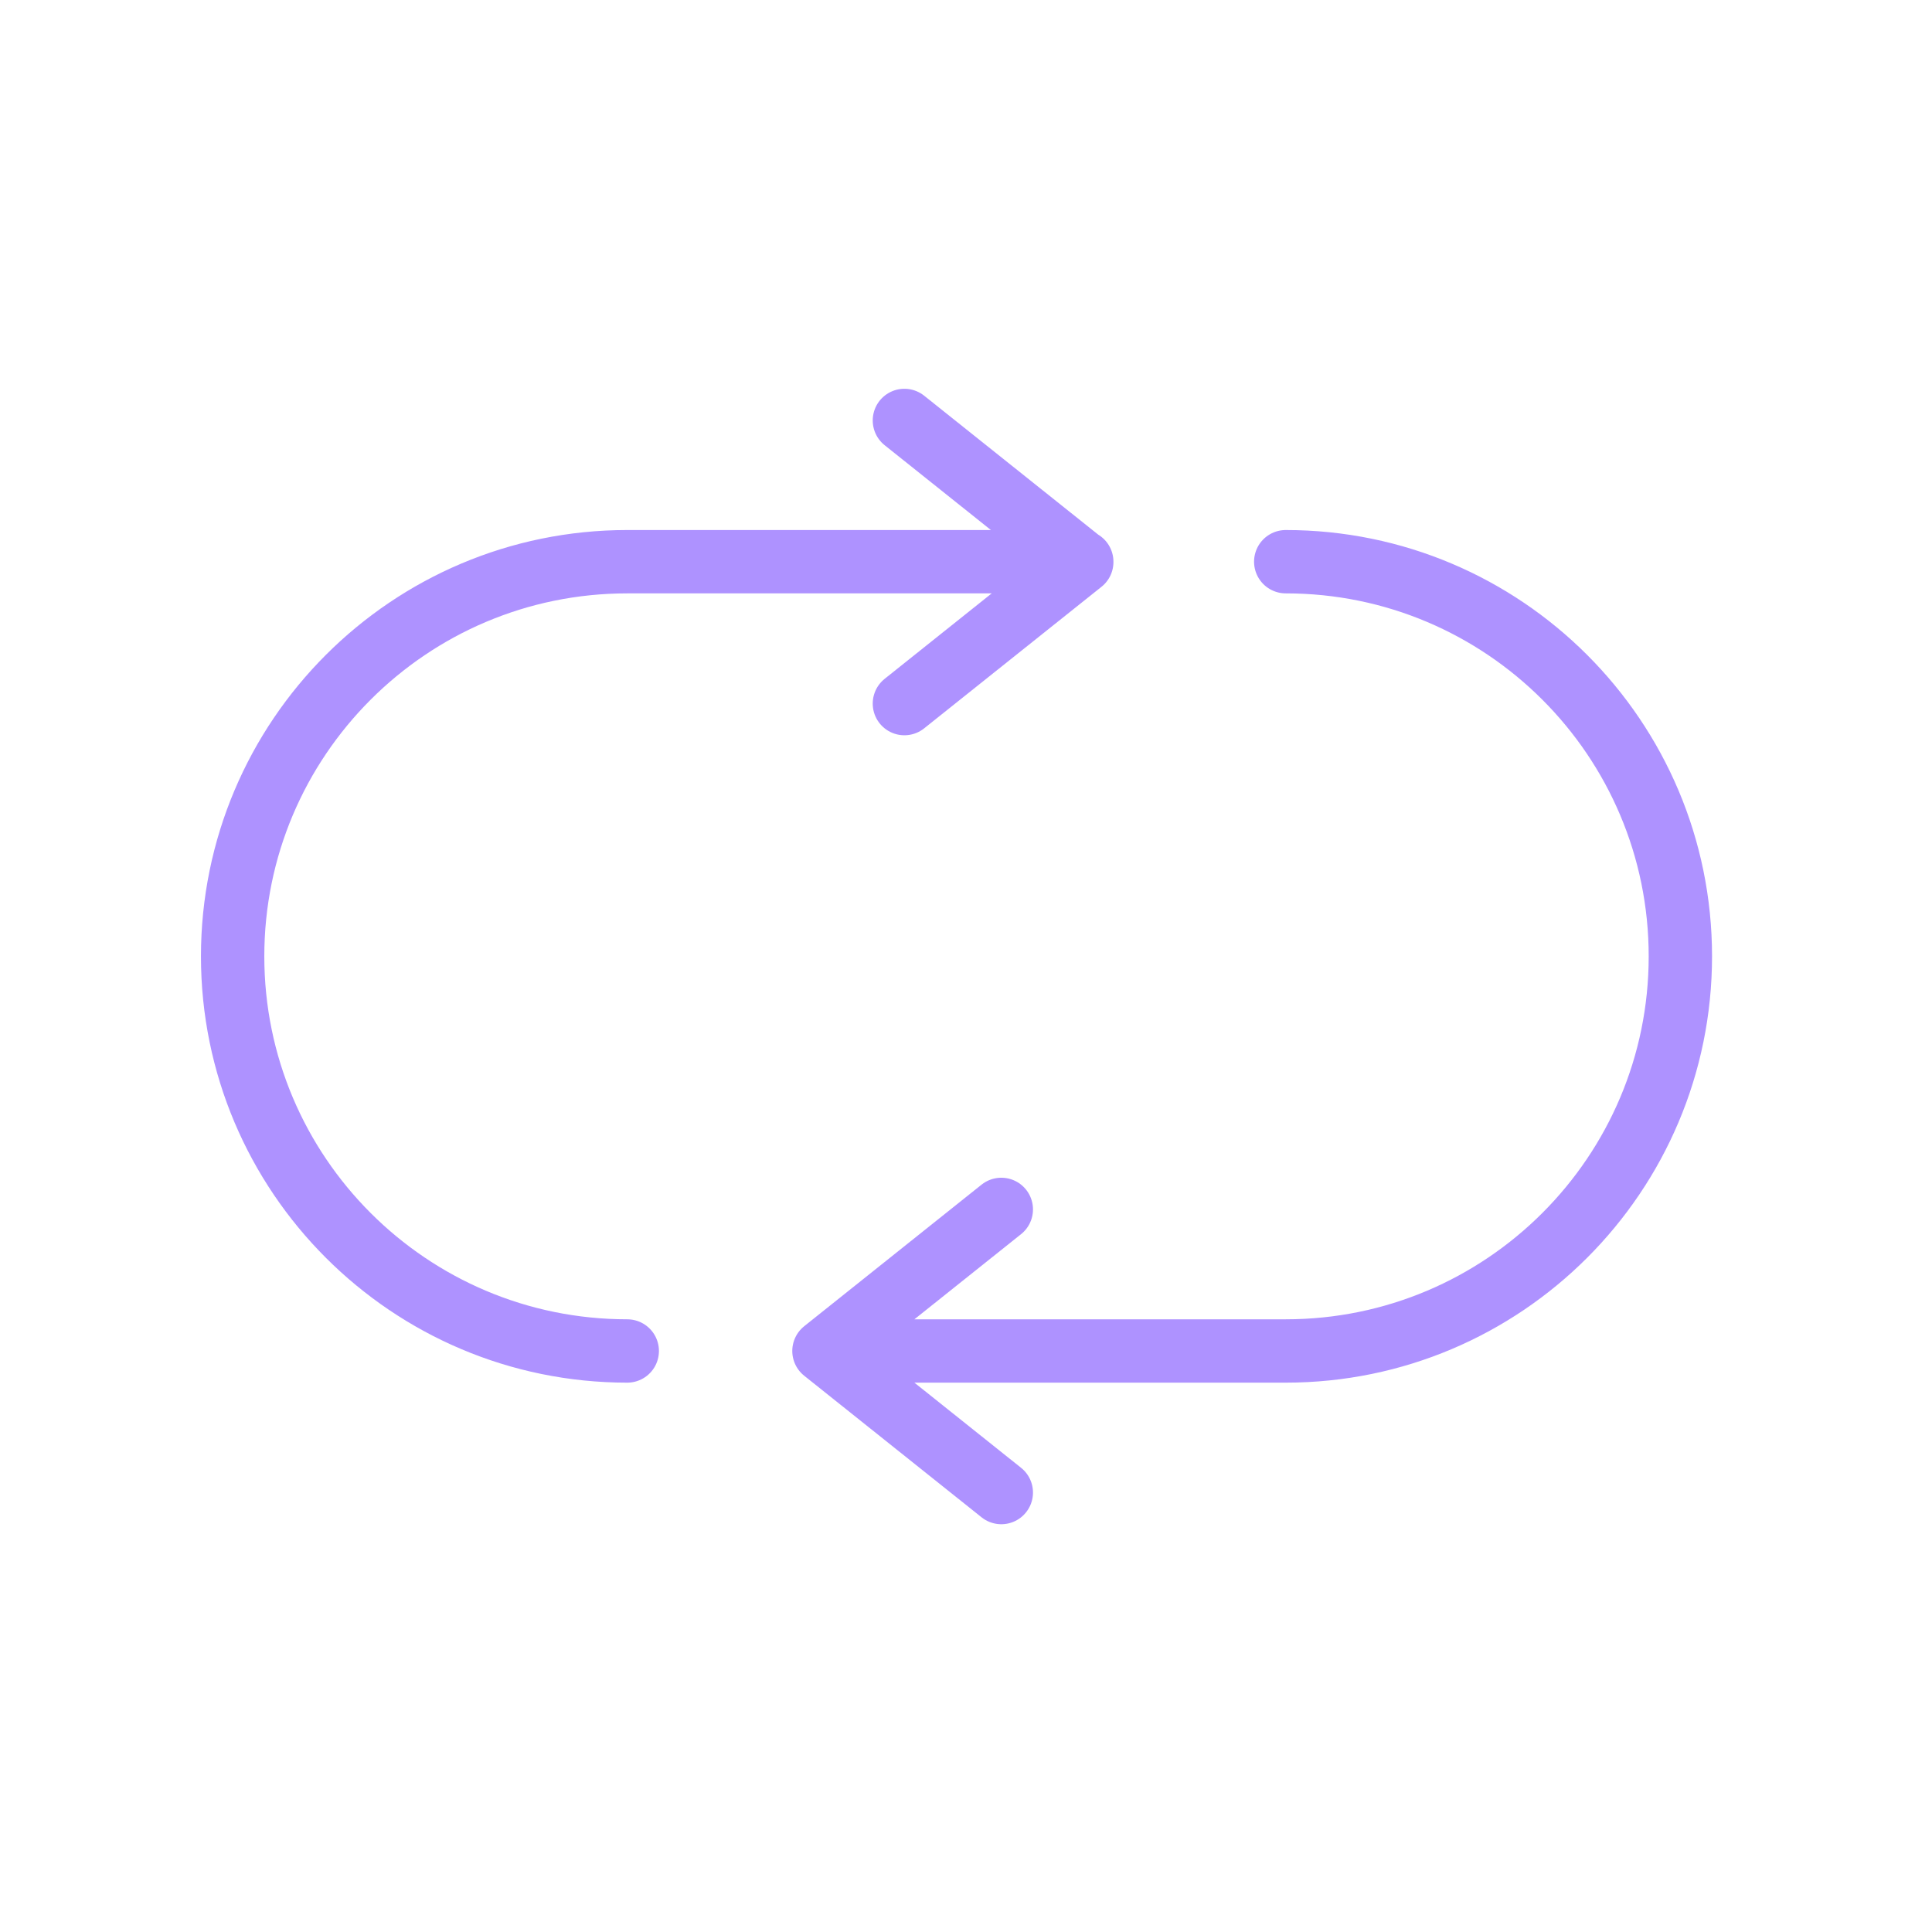 <svg width="61" height="61" viewBox="0 0 61 61" fill="none" xmlns="http://www.w3.org/2000/svg">
<g clip-path="url(#clip0_2061_546)">
<path d="M19.805 42.655C12.925 42.655 7.345 37.075 7.345 30.195C7.345 23.315 12.925 17.735 19.805 17.735H34.155M26.015 42.655H40.595C47.475 42.655 53.055 37.075 53.055 30.195C53.055 23.315 47.475 17.735 40.595 17.735M26.015 42.655L31.615 38.185M26.015 42.655L31.615 47.125M28.555 22.215L34.155 17.745L28.555 13.275" stroke="#AE92FF" stroke-width="2" stroke-linecap="round" stroke-linejoin="round"/>
</g>
<defs>
<clipPath id="clip0_2061_546">
<rect width="47.71" height="35.85" fill="white" transform="translate(6.345 12.275)"/>
</clipPath>
</defs>
</svg>

